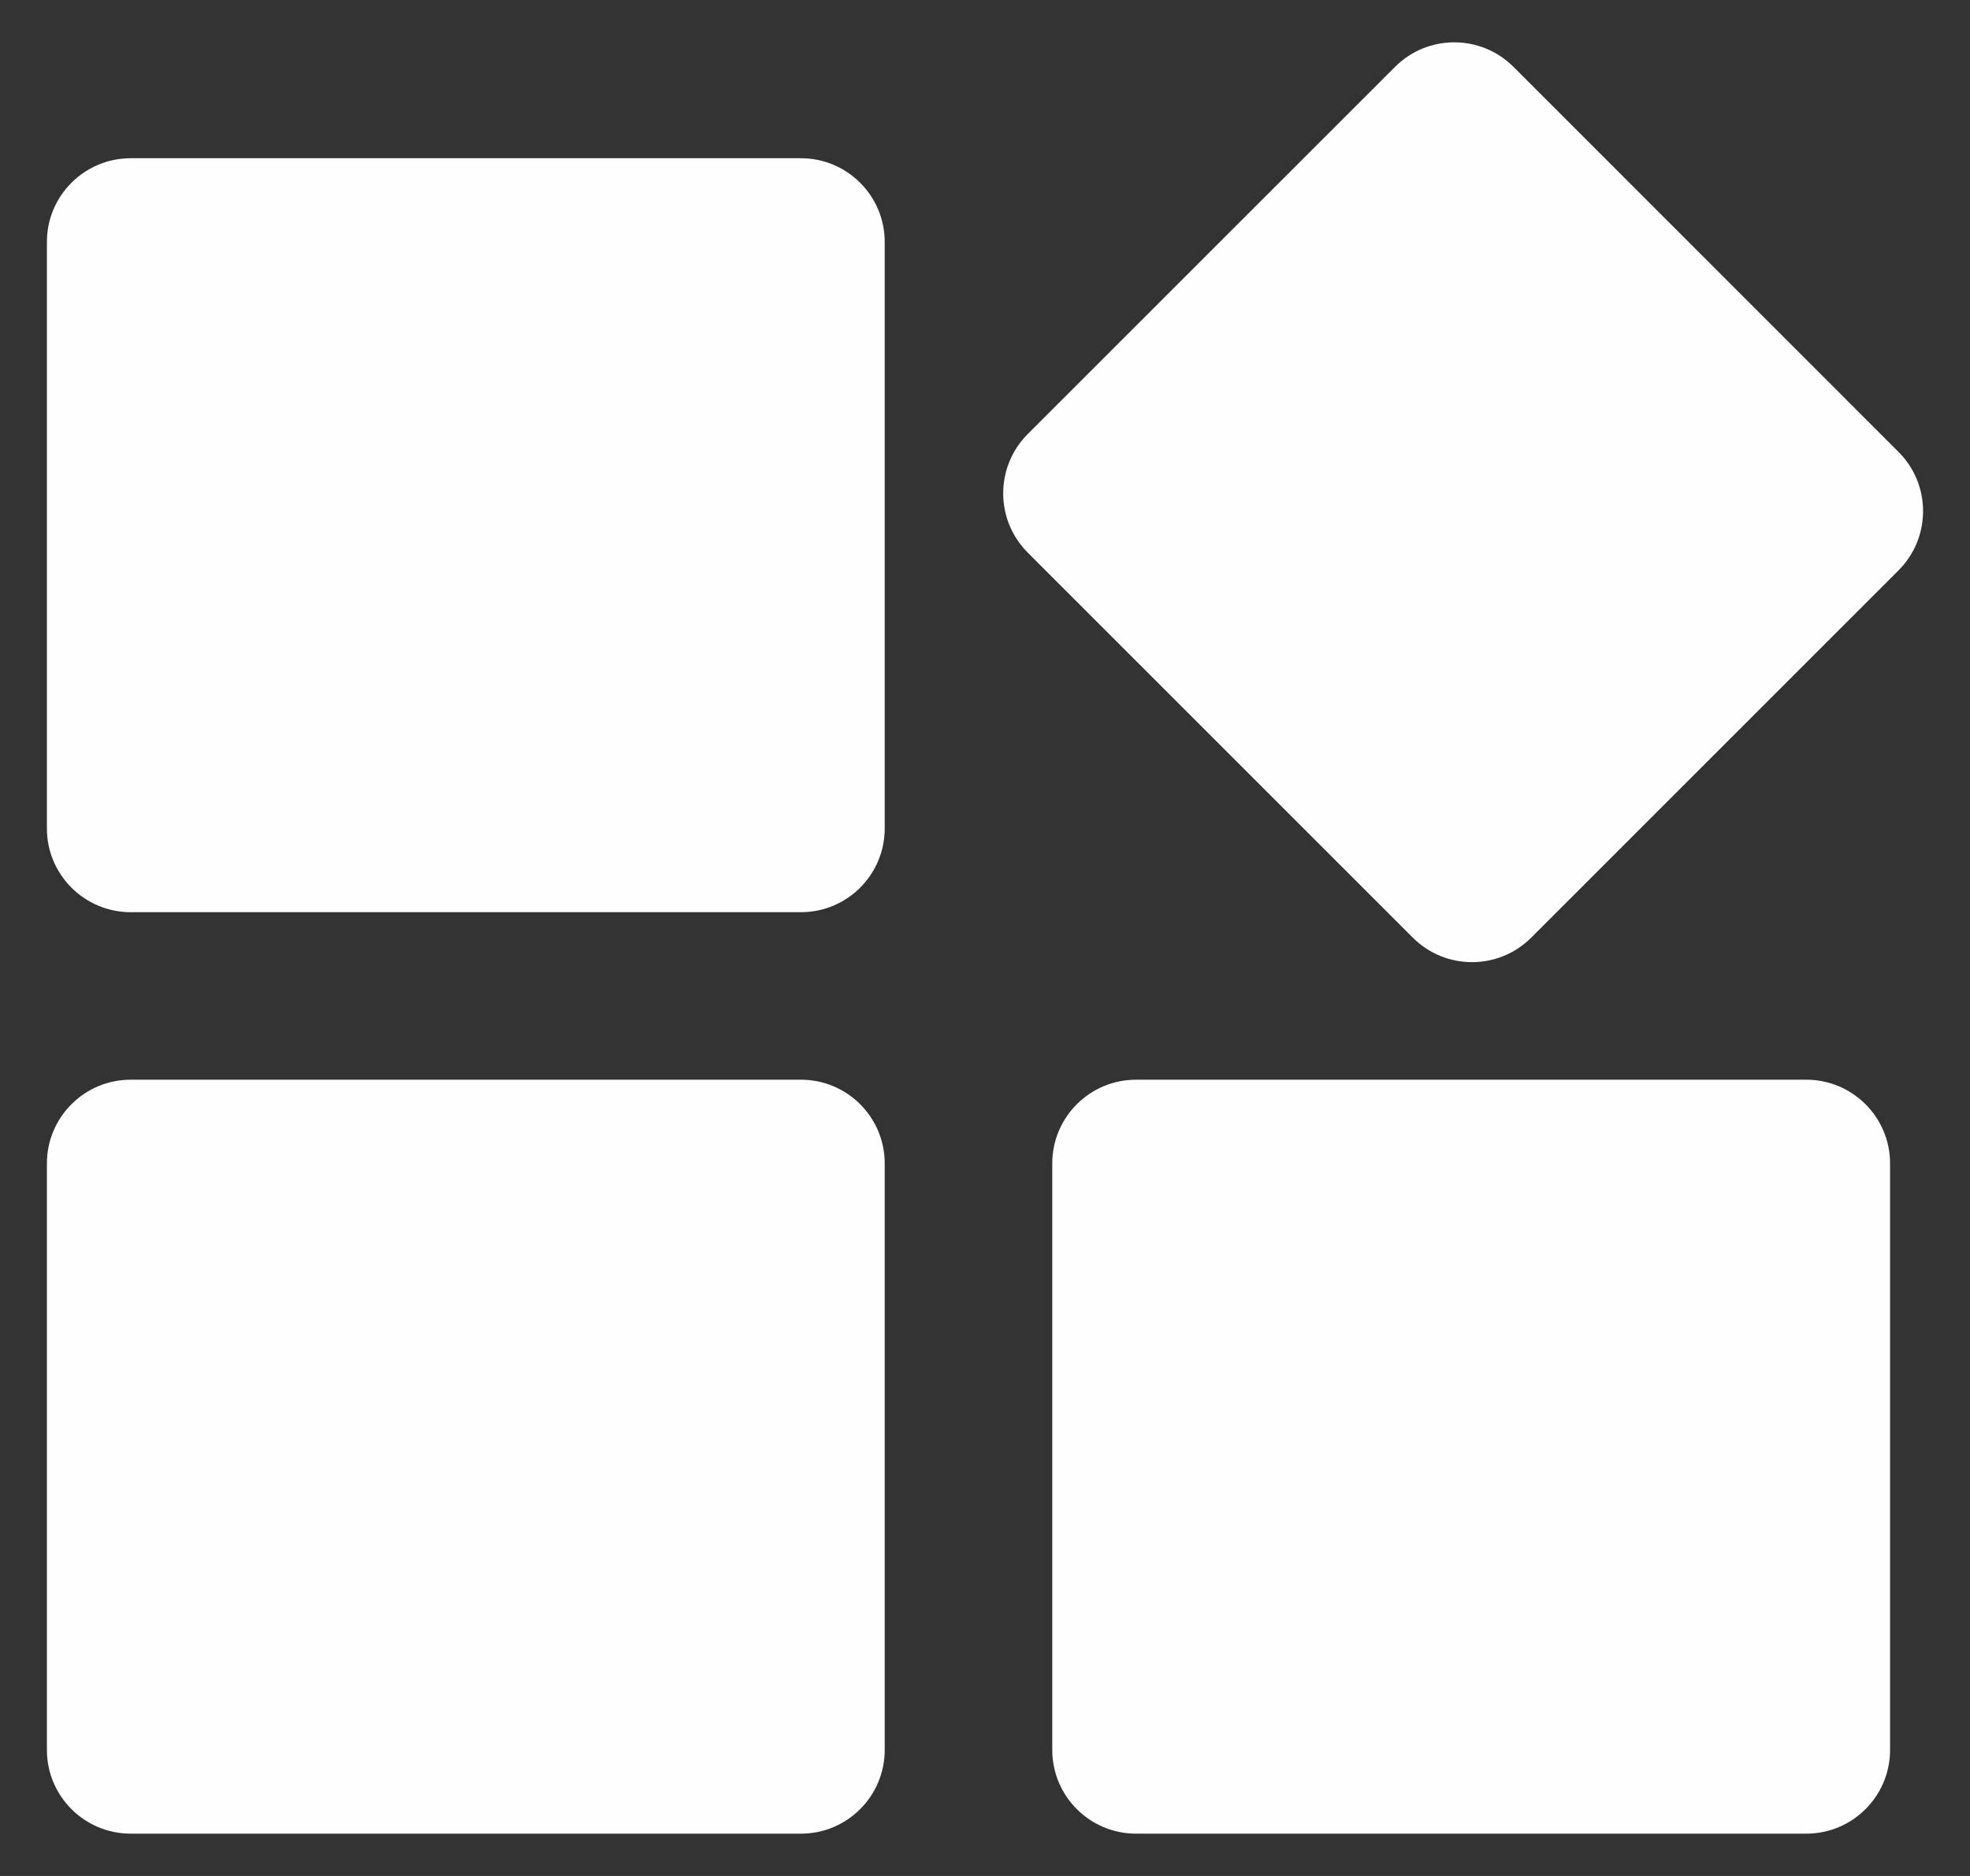 <?xml version="1.0" encoding="UTF-8" standalone="no"?>
<svg xmlns="http://www.w3.org/2000/svg" fill="none" height="20" viewBox="0 0 21 20" width="21">
  
  <rect x="0" y="0" width="21" height="20" fill="#333333" stroke="none"/>
  
  <path d="M10.955 4.628C10.607 4.977 10.607 5.542 10.955 5.891L15.06 9.996C15.409 10.345 15.974 10.345 16.323 9.996L20.238 6.081C20.587 5.732 20.587 5.166 20.238 4.818L16.134 0.713C15.785 0.364 15.219 0.364 14.871 0.713L10.955 4.628Z" fill="#FEFEFE"/>
  
  <path d="M0.5 2.58C0.5 2.087 0.9 1.687 1.393 1.687H8.538C9.031 1.687 9.431 2.087 9.431 2.58V8.832C9.431 9.325 9.031 9.725 8.538 9.725H1.393C0.9 9.725 0.5 9.325 0.5 8.832V2.58Z" fill="#FEFEFE"/>
  
  <path d="M1.393 11.511C0.9 11.511 0.5 11.911 0.5 12.404V18.656C0.5 19.149 0.9 19.549 1.393 19.549H8.538C9.031 19.549 9.431 19.149 9.431 18.656V12.404C9.431 11.911 9.031 11.511 8.538 11.511H1.393Z" fill="#FEFEFE"/>
  
  <path d="M12.11 11.511C11.617 11.511 11.217 11.911 11.217 12.404V18.656C11.217 19.149 11.617 19.549 12.11 19.549H19.255C19.748 19.549 20.148 19.149 20.148 18.656V12.404C20.148 11.911 19.748 11.511 19.255 11.511H12.11Z" fill="#FEFEFE"/>
  
</svg>
